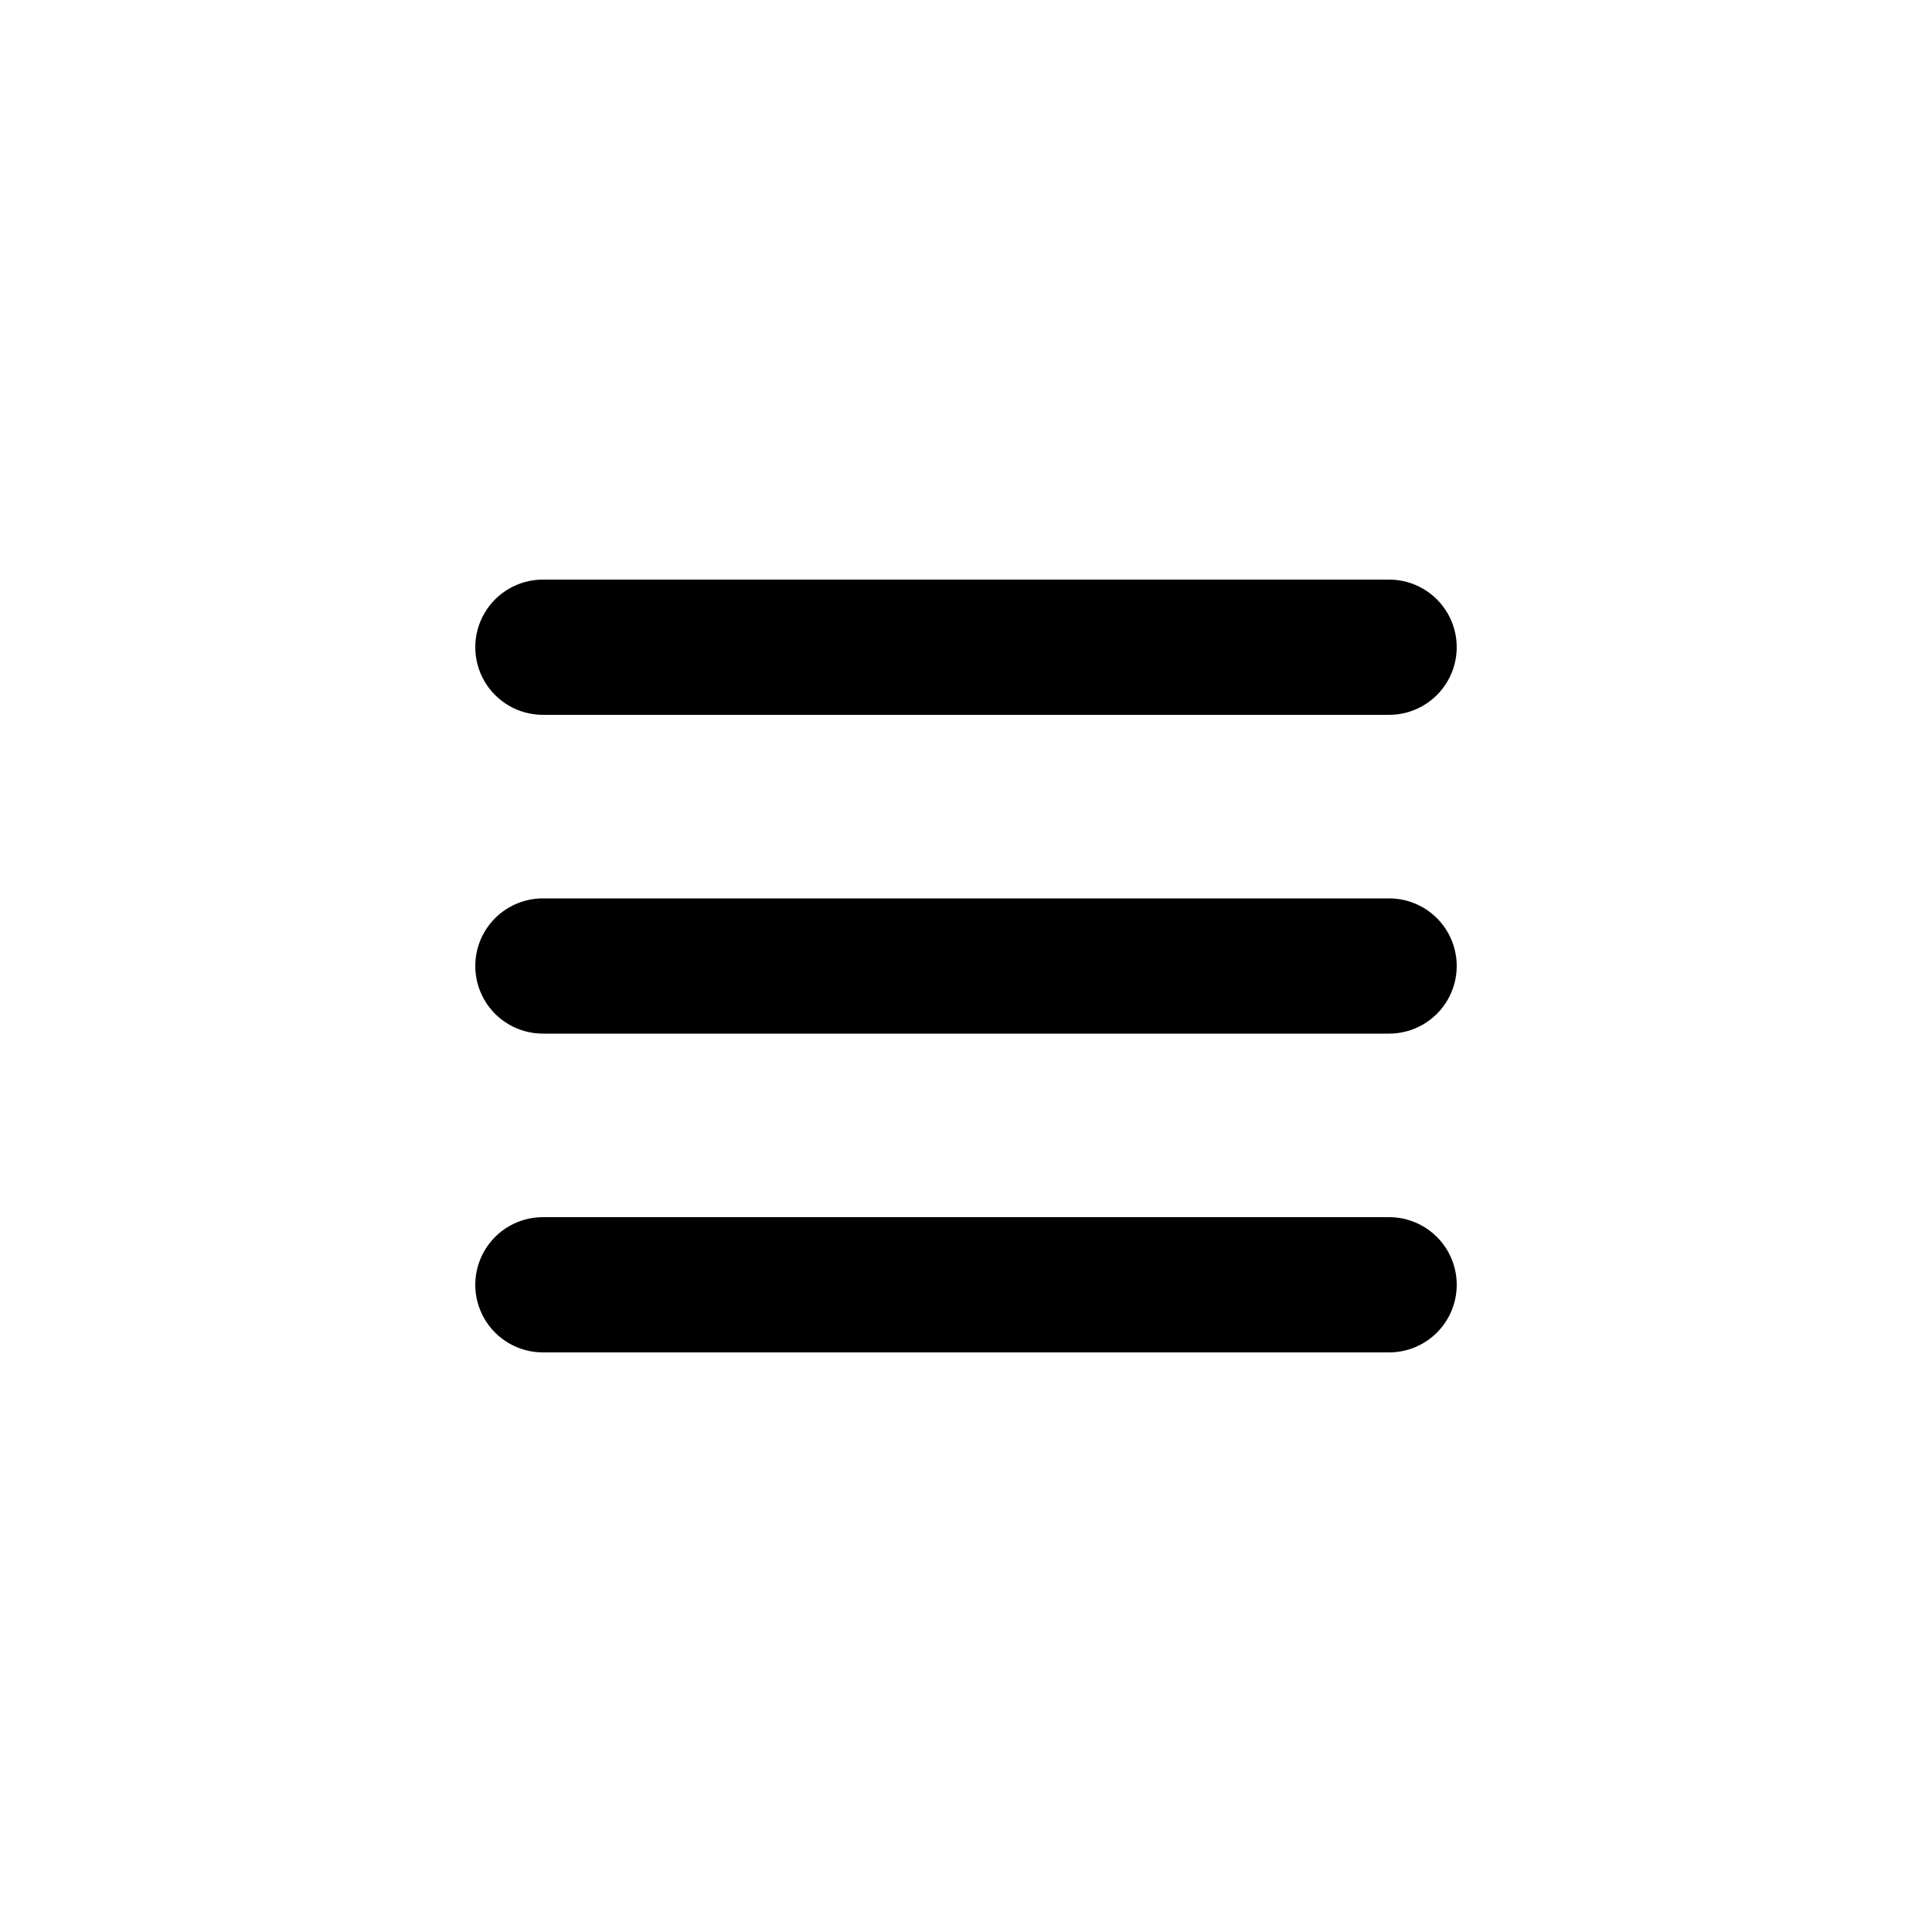 <?xml version="1.0" encoding="UTF-8"?>
<svg width="30" height="30" version="1.1" viewBox="0 0 1200 1200" xmlns="http://www.w3.org/2000/svg">
 <g>
  <path d="m862.8 360h-525.6c-15.004 0-28.871 8.004-36.371 21-7.504 12.996-7.504 29.004 0 42 7.5 12.996 21.367 21 36.371 21h525.6c15.004 0 28.871-8.004 36.371-21 7.504-12.996 7.504-29.004 0-42-7.5-12.996-21.367-21-36.371-21z"/>
  <path d="m862.8 558h-525.6c-15.004 0-28.871 8.004-36.371 21-7.504 12.996-7.504 29.004 0 42 7.5 12.996 21.367 21 36.371 21h525.6c15.004 0 28.871-8.004 36.371-21 7.504-12.996 7.504-29.004 0-42-7.5-12.996-21.367-21-36.371-21z"/>
  <path d="m904.8 798c0-11.141-4.426-21.82-12.301-29.699-7.879-7.875-18.562-12.301-29.699-12.301h-525.6c-15.004 0-28.871 8.004-36.371 21-7.504 12.996-7.504 29.004 0 42 7.5 12.996 21.367 21 36.371 21h525.6c11.137 0 21.82-4.426 29.699-12.301 7.875-7.879 12.301-18.559 12.301-29.699z"/>
 </g>
</svg>
